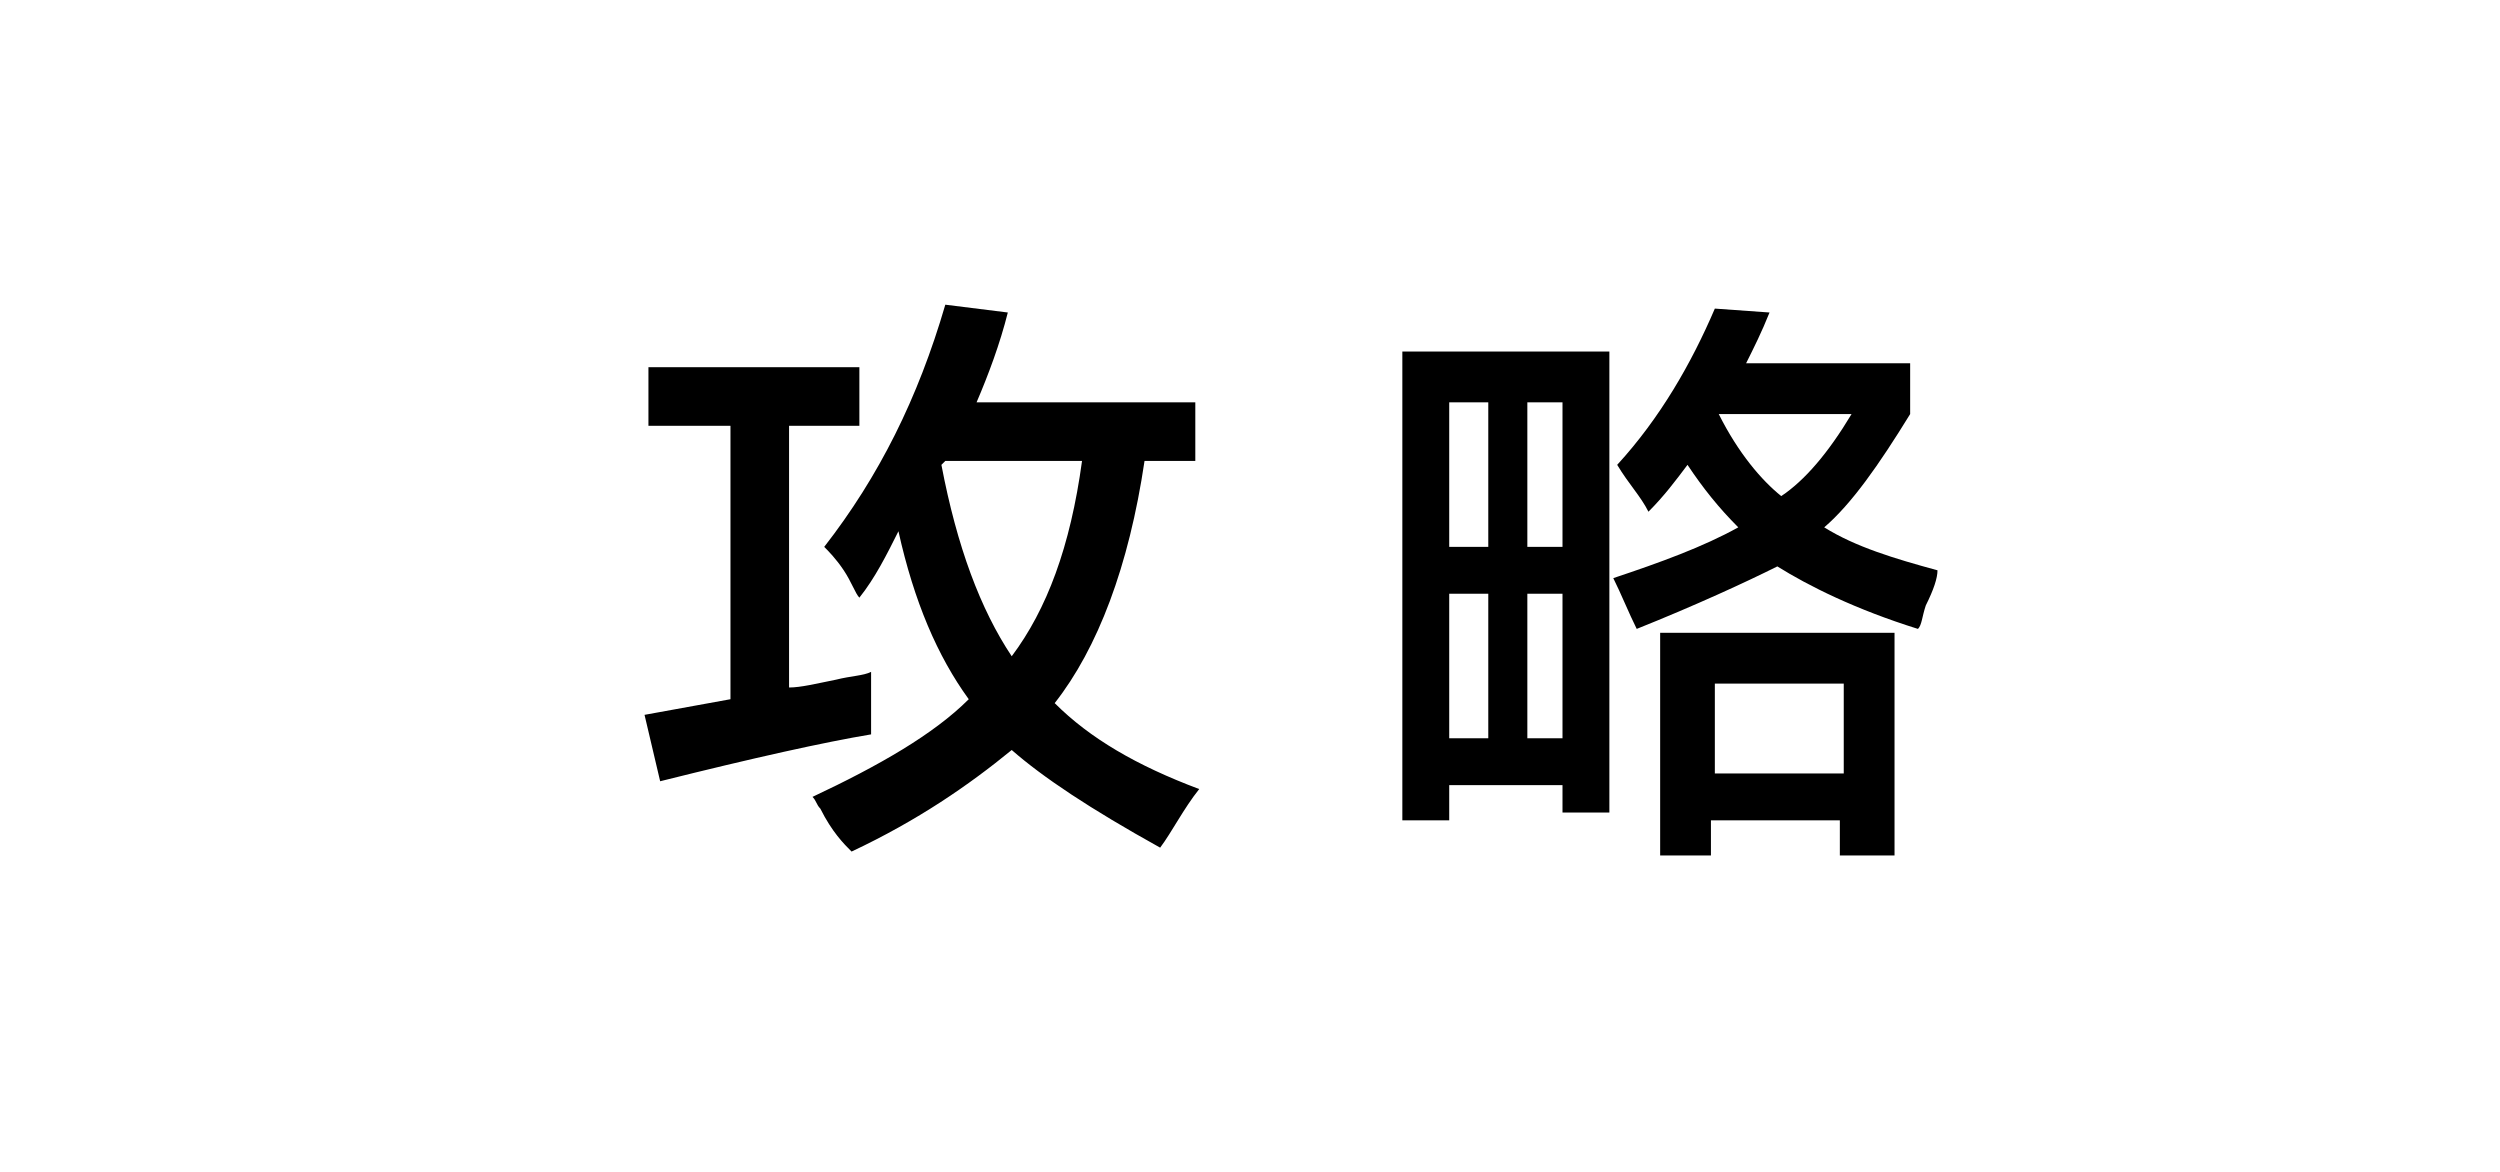 <?xml version="1.0" encoding="utf-8"?>
<!-- Generator: Adobe Illustrator 19.0.0, SVG Export Plug-In . SVG Version: 6.00 Build 0)  -->
<svg version="1.1" id="图层_1" xmlns="http://www.w3.org/2000/svg" xmlns:xlink="http://www.w3.org/1999/xlink" x="0px" y="0px"
	 width="64px" height="30px" viewBox="0 0 64 30" style="enable-background:new 0 0 64 30;" xml:space="preserve">
<g id="XMLID_1_">
	<path id="XMLID_2_" d="M16.6,10.9V9.4H22v1.5h-1.8v6.7c0.3,0,0.7-0.1,1.2-0.2c0.4-0.1,0.7-0.1,0.9-0.2c0,0.2,0,0.5,0,1.1
		c0,0.2,0,0.4,0,0.5c-1.2,0.2-3,0.6-5.4,1.2l-0.4-1.7l2.2-0.4v-7H16.6z M22,15.3c-0.1-0.1-0.2-0.4-0.4-0.7c-0.2-0.3-0.4-0.5-0.5-0.6
		c1.4-1.8,2.4-3.8,3.1-6.2L25.8,8c-0.2,0.8-0.5,1.6-0.8,2.3h5.6v1.5h-1.3c-0.4,2.7-1.2,4.8-2.3,6.2c0.9,0.9,2.1,1.6,3.7,2.2
		c-0.4,0.5-0.7,1.1-1,1.5c-1.8-1-3-1.8-3.8-2.5c-1.1,0.9-2.4,1.8-4.1,2.6c-0.2-0.2-0.5-0.5-0.8-1.1c-0.1-0.1-0.1-0.2-0.2-0.3
		c1.7-0.8,3.1-1.6,4-2.5c-0.8-1.1-1.4-2.5-1.8-4.3C22.7,14.2,22.4,14.8,22,15.3z M25.9,16.8c0.9-1.2,1.5-2.8,1.8-5h-3.5l-0.1,0.1
		C24.5,14,25.1,15.6,25.9,16.8z"/>
	<path id="XMLID_6_" d="M35.9,21.1V9h5.3v11.8H40v-0.7h-2.9v0.9H35.9z M37.1,10.3V14h1v-3.7H37.1z M37.1,15.2v3.7h1v-3.7H37.1z
		 M40,10.3h-0.9V14H40V10.3z M39.1,15.2v3.7H40v-3.7H39.1z M41.9,16.1c-0.2-0.4-0.4-0.9-0.6-1.3c1.2-0.4,2.3-0.8,3.2-1.3
		c-0.5-0.5-0.9-1-1.3-1.6c-0.3,0.4-0.6,0.8-1,1.2c-0.2-0.4-0.5-0.7-0.8-1.2c1.1-1.2,1.9-2.6,2.5-4L45.3,8c-0.2,0.5-0.4,0.9-0.6,1.3
		h4.2v1.3c-0.8,1.3-1.5,2.3-2.2,2.9c0.8,0.5,1.8,0.8,2.9,1.1c0,0.2-0.1,0.5-0.3,0.9c-0.1,0.3-0.1,0.5-0.2,0.6
		c-1.6-0.5-2.8-1.1-3.6-1.6C44.7,14.9,43.4,15.5,41.9,16.1z M42.5,21.9v-5.7h6v5.7h-1.4V21h-3.3v0.9H42.5z M43.9,17.5v2.3h3.3v-2.3
		H43.9z M44,10.6L44,10.6c0.5,1,1.1,1.7,1.6,2.1c0.6-0.4,1.2-1.1,1.8-2.1H44z"/>
</g>
</svg>

